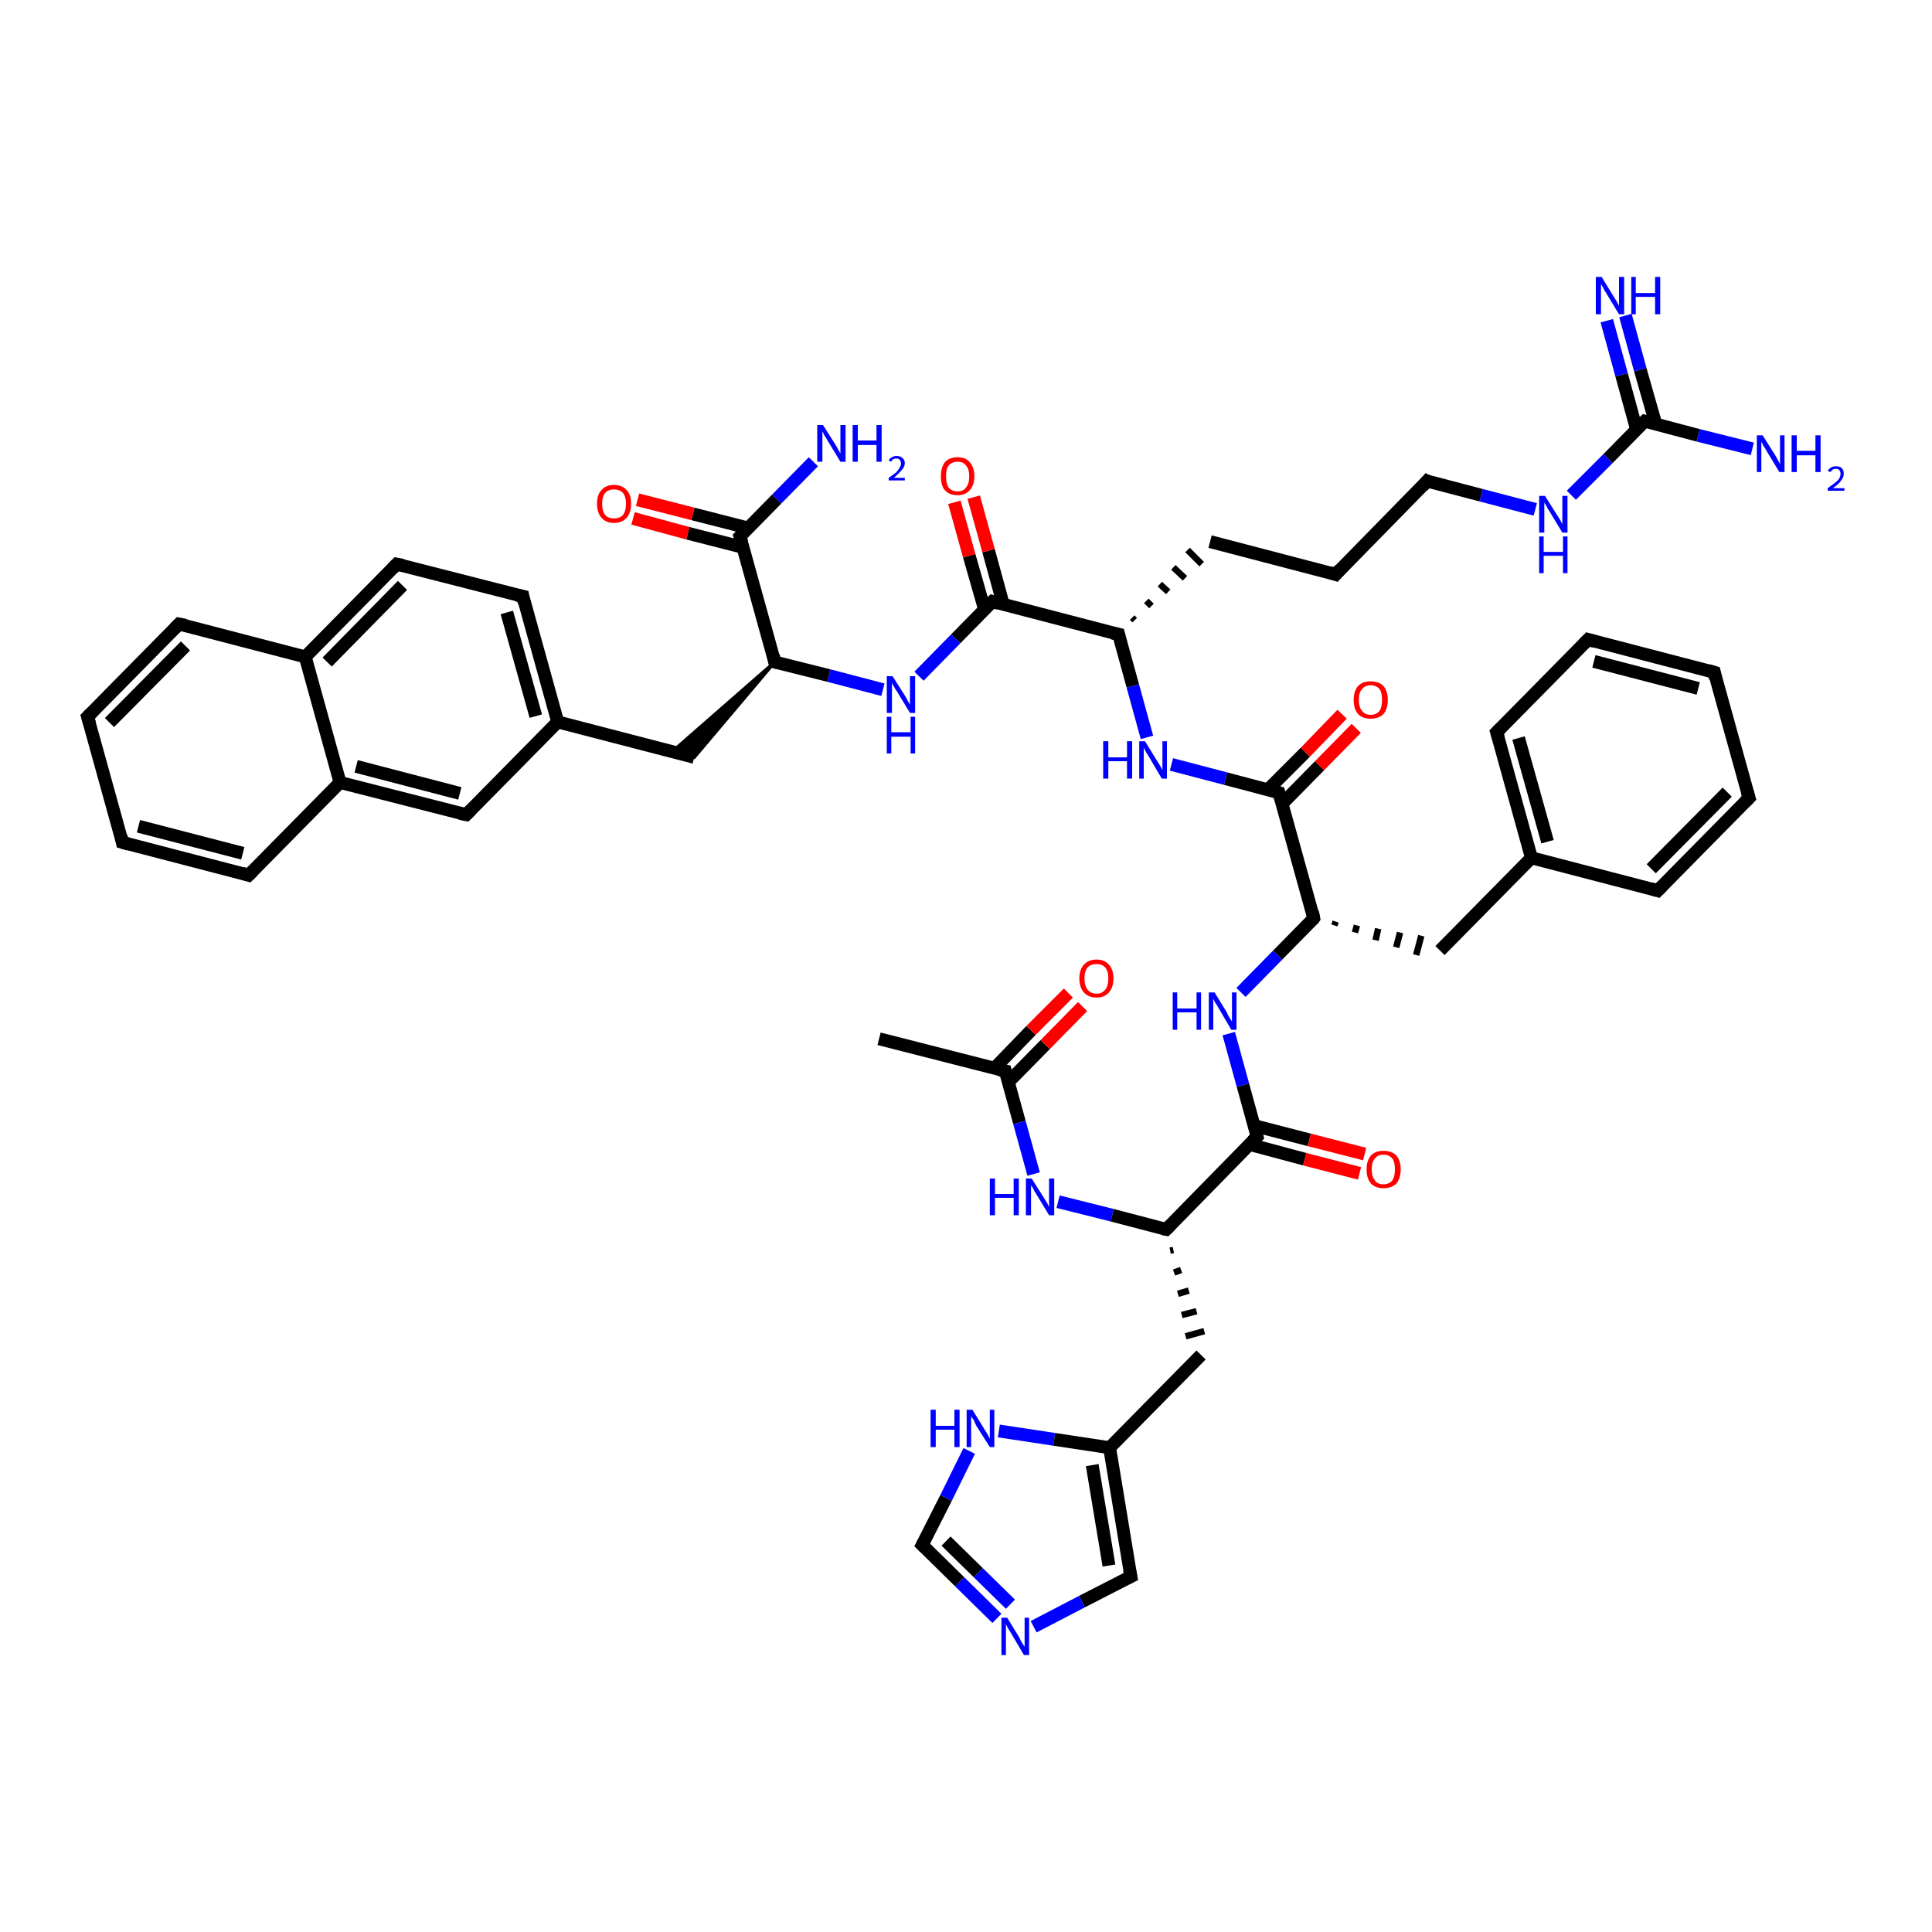 <?xml version='1.0' encoding='iso-8859-1'?>
<svg version='1.1' baseProfile='full'
              xmlns='http://www.w3.org/2000/svg'
                      xmlns:rdkit='http://www.rdkit.org/xml'
                      xmlns:xlink='http://www.w3.org/1999/xlink'
                  xml:space='preserve'
width='300px' height='300px' viewBox='0 0 300 300'>
<!-- END OF HEADER -->
<rect style='opacity:1.0;fill:#FFFFFF;stroke:none' width='300.0' height='300.0' x='0.0' y='0.0'> </rect>
<path class='bond-0 atom-0 atom-1' d='M 136.5,161.3 L 156.1,166.3' style='fill:none;fill-rule:evenodd;stroke:#000000;stroke-width:2.0px;stroke-linecap:butt;stroke-linejoin:miter;stroke-opacity:1' />
<path class='bond-1 atom-1 atom-2' d='M 156.6,168.0 L 162.3,162.2' style='fill:none;fill-rule:evenodd;stroke:#000000;stroke-width:2.0px;stroke-linecap:butt;stroke-linejoin:miter;stroke-opacity:1' />
<path class='bond-1 atom-1 atom-2' d='M 162.3,162.2 L 168.1,156.3' style='fill:none;fill-rule:evenodd;stroke:#FF0000;stroke-width:2.0px;stroke-linecap:butt;stroke-linejoin:miter;stroke-opacity:1' />
<path class='bond-1 atom-1 atom-2' d='M 154.4,165.9 L 160.1,160.0' style='fill:none;fill-rule:evenodd;stroke:#000000;stroke-width:2.0px;stroke-linecap:butt;stroke-linejoin:miter;stroke-opacity:1' />
<path class='bond-1 atom-1 atom-2' d='M 160.1,160.0 L 165.9,154.2' style='fill:none;fill-rule:evenodd;stroke:#FF0000;stroke-width:2.0px;stroke-linecap:butt;stroke-linejoin:miter;stroke-opacity:1' />
<path class='bond-2 atom-1 atom-3' d='M 156.1,166.3 L 158.3,174.3' style='fill:none;fill-rule:evenodd;stroke:#000000;stroke-width:2.0px;stroke-linecap:butt;stroke-linejoin:miter;stroke-opacity:1' />
<path class='bond-2 atom-1 atom-3' d='M 158.3,174.3 L 160.5,182.3' style='fill:none;fill-rule:evenodd;stroke:#0000FF;stroke-width:2.0px;stroke-linecap:butt;stroke-linejoin:miter;stroke-opacity:1' />
<path class='bond-3 atom-3 atom-4' d='M 164.3,186.6 L 172.7,188.7' style='fill:none;fill-rule:evenodd;stroke:#0000FF;stroke-width:2.0px;stroke-linecap:butt;stroke-linejoin:miter;stroke-opacity:1' />
<path class='bond-3 atom-3 atom-4' d='M 172.7,188.7 L 181.1,190.9' style='fill:none;fill-rule:evenodd;stroke:#000000;stroke-width:2.0px;stroke-linecap:butt;stroke-linejoin:miter;stroke-opacity:1' />
<path class='bond-4 atom-4 atom-5' d='M 181.7,194.2 L 182.2,194.1' style='fill:none;fill-rule:evenodd;stroke:#000000;stroke-width:1.0px;stroke-linecap:butt;stroke-linejoin:miter;stroke-opacity:1' />
<path class='bond-4 atom-4 atom-5' d='M 182.3,197.6 L 183.4,197.2' style='fill:none;fill-rule:evenodd;stroke:#000000;stroke-width:1.0px;stroke-linecap:butt;stroke-linejoin:miter;stroke-opacity:1' />
<path class='bond-4 atom-4 atom-5' d='M 182.9,200.9 L 184.6,200.4' style='fill:none;fill-rule:evenodd;stroke:#000000;stroke-width:1.0px;stroke-linecap:butt;stroke-linejoin:miter;stroke-opacity:1' />
<path class='bond-4 atom-4 atom-5' d='M 183.5,204.2 L 185.8,203.6' style='fill:none;fill-rule:evenodd;stroke:#000000;stroke-width:1.0px;stroke-linecap:butt;stroke-linejoin:miter;stroke-opacity:1' />
<path class='bond-4 atom-4 atom-5' d='M 184.1,207.5 L 187.0,206.7' style='fill:none;fill-rule:evenodd;stroke:#000000;stroke-width:1.0px;stroke-linecap:butt;stroke-linejoin:miter;stroke-opacity:1' />
<path class='bond-5 atom-5 atom-6' d='M 186.5,210.4 L 172.3,224.8' style='fill:none;fill-rule:evenodd;stroke:#000000;stroke-width:2.0px;stroke-linecap:butt;stroke-linejoin:miter;stroke-opacity:1' />
<path class='bond-6 atom-6 atom-7' d='M 172.3,224.8 L 175.6,244.8' style='fill:none;fill-rule:evenodd;stroke:#000000;stroke-width:2.0px;stroke-linecap:butt;stroke-linejoin:miter;stroke-opacity:1' />
<path class='bond-6 atom-6 atom-7' d='M 169.6,227.5 L 172.2,243.1' style='fill:none;fill-rule:evenodd;stroke:#000000;stroke-width:2.0px;stroke-linecap:butt;stroke-linejoin:miter;stroke-opacity:1' />
<path class='bond-7 atom-7 atom-8' d='M 175.6,244.8 L 168.0,248.7' style='fill:none;fill-rule:evenodd;stroke:#000000;stroke-width:2.0px;stroke-linecap:butt;stroke-linejoin:miter;stroke-opacity:1' />
<path class='bond-7 atom-7 atom-8' d='M 168.0,248.7 L 160.5,252.6' style='fill:none;fill-rule:evenodd;stroke:#0000FF;stroke-width:2.0px;stroke-linecap:butt;stroke-linejoin:miter;stroke-opacity:1' />
<path class='bond-8 atom-8 atom-9' d='M 154.8,251.3 L 149.0,245.6' style='fill:none;fill-rule:evenodd;stroke:#0000FF;stroke-width:2.0px;stroke-linecap:butt;stroke-linejoin:miter;stroke-opacity:1' />
<path class='bond-8 atom-8 atom-9' d='M 149.0,245.6 L 143.2,239.9' style='fill:none;fill-rule:evenodd;stroke:#000000;stroke-width:2.0px;stroke-linecap:butt;stroke-linejoin:miter;stroke-opacity:1' />
<path class='bond-8 atom-8 atom-9' d='M 156.9,249.1 L 151.9,244.2' style='fill:none;fill-rule:evenodd;stroke:#0000FF;stroke-width:2.0px;stroke-linecap:butt;stroke-linejoin:miter;stroke-opacity:1' />
<path class='bond-8 atom-8 atom-9' d='M 151.9,244.2 L 146.9,239.3' style='fill:none;fill-rule:evenodd;stroke:#000000;stroke-width:2.0px;stroke-linecap:butt;stroke-linejoin:miter;stroke-opacity:1' />
<path class='bond-9 atom-9 atom-10' d='M 143.2,239.9 L 146.9,232.6' style='fill:none;fill-rule:evenodd;stroke:#000000;stroke-width:2.0px;stroke-linecap:butt;stroke-linejoin:miter;stroke-opacity:1' />
<path class='bond-9 atom-9 atom-10' d='M 146.9,232.6 L 150.5,225.3' style='fill:none;fill-rule:evenodd;stroke:#0000FF;stroke-width:2.0px;stroke-linecap:butt;stroke-linejoin:miter;stroke-opacity:1' />
<path class='bond-10 atom-4 atom-11' d='M 181.1,190.9 L 195.2,176.5' style='fill:none;fill-rule:evenodd;stroke:#000000;stroke-width:2.0px;stroke-linecap:butt;stroke-linejoin:miter;stroke-opacity:1' />
<path class='bond-11 atom-11 atom-12' d='M 194.0,177.7 L 202.6,180.0' style='fill:none;fill-rule:evenodd;stroke:#000000;stroke-width:2.0px;stroke-linecap:butt;stroke-linejoin:miter;stroke-opacity:1' />
<path class='bond-11 atom-11 atom-12' d='M 202.6,180.0 L 211.1,182.2' style='fill:none;fill-rule:evenodd;stroke:#FF0000;stroke-width:2.0px;stroke-linecap:butt;stroke-linejoin:miter;stroke-opacity:1' />
<path class='bond-11 atom-11 atom-12' d='M 194.8,174.8 L 203.3,177.0' style='fill:none;fill-rule:evenodd;stroke:#000000;stroke-width:2.0px;stroke-linecap:butt;stroke-linejoin:miter;stroke-opacity:1' />
<path class='bond-11 atom-11 atom-12' d='M 203.3,177.0 L 211.9,179.2' style='fill:none;fill-rule:evenodd;stroke:#FF0000;stroke-width:2.0px;stroke-linecap:butt;stroke-linejoin:miter;stroke-opacity:1' />
<path class='bond-12 atom-11 atom-13' d='M 195.2,176.5 L 193.0,168.5' style='fill:none;fill-rule:evenodd;stroke:#000000;stroke-width:2.0px;stroke-linecap:butt;stroke-linejoin:miter;stroke-opacity:1' />
<path class='bond-12 atom-11 atom-13' d='M 193.0,168.5 L 190.8,160.5' style='fill:none;fill-rule:evenodd;stroke:#0000FF;stroke-width:2.0px;stroke-linecap:butt;stroke-linejoin:miter;stroke-opacity:1' />
<path class='bond-13 atom-13 atom-14' d='M 192.7,154.1 L 198.4,148.3' style='fill:none;fill-rule:evenodd;stroke:#0000FF;stroke-width:2.0px;stroke-linecap:butt;stroke-linejoin:miter;stroke-opacity:1' />
<path class='bond-13 atom-13 atom-14' d='M 198.4,148.3 L 204.0,142.6' style='fill:none;fill-rule:evenodd;stroke:#000000;stroke-width:2.0px;stroke-linecap:butt;stroke-linejoin:miter;stroke-opacity:1' />
<path class='bond-14 atom-14 atom-15' d='M 207.2,143.7 L 207.4,143.1' style='fill:none;fill-rule:evenodd;stroke:#000000;stroke-width:1.0px;stroke-linecap:butt;stroke-linejoin:miter;stroke-opacity:1' />
<path class='bond-14 atom-14 atom-15' d='M 210.4,144.8 L 210.7,143.7' style='fill:none;fill-rule:evenodd;stroke:#000000;stroke-width:1.0px;stroke-linecap:butt;stroke-linejoin:miter;stroke-opacity:1' />
<path class='bond-14 atom-14 atom-15' d='M 213.6,146.0 L 214.0,144.2' style='fill:none;fill-rule:evenodd;stroke:#000000;stroke-width:1.0px;stroke-linecap:butt;stroke-linejoin:miter;stroke-opacity:1' />
<path class='bond-14 atom-14 atom-15' d='M 216.8,147.1 L 217.4,144.8' style='fill:none;fill-rule:evenodd;stroke:#000000;stroke-width:1.0px;stroke-linecap:butt;stroke-linejoin:miter;stroke-opacity:1' />
<path class='bond-14 atom-14 atom-15' d='M 219.9,148.3 L 220.7,145.3' style='fill:none;fill-rule:evenodd;stroke:#000000;stroke-width:1.0px;stroke-linecap:butt;stroke-linejoin:miter;stroke-opacity:1' />
<path class='bond-15 atom-15 atom-16' d='M 223.6,147.6 L 237.8,133.2' style='fill:none;fill-rule:evenodd;stroke:#000000;stroke-width:2.0px;stroke-linecap:butt;stroke-linejoin:miter;stroke-opacity:1' />
<path class='bond-16 atom-16 atom-17' d='M 237.8,133.2 L 232.4,113.7' style='fill:none;fill-rule:evenodd;stroke:#000000;stroke-width:2.0px;stroke-linecap:butt;stroke-linejoin:miter;stroke-opacity:1' />
<path class='bond-16 atom-16 atom-17' d='M 240.3,130.7 L 235.8,114.6' style='fill:none;fill-rule:evenodd;stroke:#000000;stroke-width:2.0px;stroke-linecap:butt;stroke-linejoin:miter;stroke-opacity:1' />
<path class='bond-17 atom-17 atom-18' d='M 232.4,113.7 L 246.6,99.3' style='fill:none;fill-rule:evenodd;stroke:#000000;stroke-width:2.0px;stroke-linecap:butt;stroke-linejoin:miter;stroke-opacity:1' />
<path class='bond-18 atom-18 atom-19' d='M 246.6,99.3 L 266.2,104.4' style='fill:none;fill-rule:evenodd;stroke:#000000;stroke-width:2.0px;stroke-linecap:butt;stroke-linejoin:miter;stroke-opacity:1' />
<path class='bond-18 atom-18 atom-19' d='M 247.5,102.7 L 263.7,106.9' style='fill:none;fill-rule:evenodd;stroke:#000000;stroke-width:2.0px;stroke-linecap:butt;stroke-linejoin:miter;stroke-opacity:1' />
<path class='bond-19 atom-19 atom-20' d='M 266.2,104.4 L 271.6,123.9' style='fill:none;fill-rule:evenodd;stroke:#000000;stroke-width:2.0px;stroke-linecap:butt;stroke-linejoin:miter;stroke-opacity:1' />
<path class='bond-20 atom-20 atom-21' d='M 271.6,123.9 L 257.4,138.3' style='fill:none;fill-rule:evenodd;stroke:#000000;stroke-width:2.0px;stroke-linecap:butt;stroke-linejoin:miter;stroke-opacity:1' />
<path class='bond-20 atom-20 atom-21' d='M 268.2,123.0 L 256.4,134.9' style='fill:none;fill-rule:evenodd;stroke:#000000;stroke-width:2.0px;stroke-linecap:butt;stroke-linejoin:miter;stroke-opacity:1' />
<path class='bond-21 atom-14 atom-22' d='M 204.0,142.6 L 198.6,123.1' style='fill:none;fill-rule:evenodd;stroke:#000000;stroke-width:2.0px;stroke-linecap:butt;stroke-linejoin:miter;stroke-opacity:1' />
<path class='bond-22 atom-22 atom-23' d='M 199.1,124.8 L 204.9,118.9' style='fill:none;fill-rule:evenodd;stroke:#000000;stroke-width:2.0px;stroke-linecap:butt;stroke-linejoin:miter;stroke-opacity:1' />
<path class='bond-22 atom-22 atom-23' d='M 204.9,118.9 L 210.6,113.1' style='fill:none;fill-rule:evenodd;stroke:#FF0000;stroke-width:2.0px;stroke-linecap:butt;stroke-linejoin:miter;stroke-opacity:1' />
<path class='bond-22 atom-22 atom-23' d='M 196.9,122.6 L 202.7,116.8' style='fill:none;fill-rule:evenodd;stroke:#000000;stroke-width:2.0px;stroke-linecap:butt;stroke-linejoin:miter;stroke-opacity:1' />
<path class='bond-22 atom-22 atom-23' d='M 202.7,116.8 L 208.4,110.9' style='fill:none;fill-rule:evenodd;stroke:#FF0000;stroke-width:2.0px;stroke-linecap:butt;stroke-linejoin:miter;stroke-opacity:1' />
<path class='bond-23 atom-22 atom-24' d='M 198.6,123.1 L 190.3,120.9' style='fill:none;fill-rule:evenodd;stroke:#000000;stroke-width:2.0px;stroke-linecap:butt;stroke-linejoin:miter;stroke-opacity:1' />
<path class='bond-23 atom-22 atom-24' d='M 190.3,120.9 L 181.9,118.7' style='fill:none;fill-rule:evenodd;stroke:#0000FF;stroke-width:2.0px;stroke-linecap:butt;stroke-linejoin:miter;stroke-opacity:1' />
<path class='bond-24 atom-24 atom-25' d='M 178.1,114.5 L 175.9,106.5' style='fill:none;fill-rule:evenodd;stroke:#0000FF;stroke-width:2.0px;stroke-linecap:butt;stroke-linejoin:miter;stroke-opacity:1' />
<path class='bond-24 atom-24 atom-25' d='M 175.9,106.5 L 173.7,98.5' style='fill:none;fill-rule:evenodd;stroke:#000000;stroke-width:2.0px;stroke-linecap:butt;stroke-linejoin:miter;stroke-opacity:1' />
<path class='bond-25 atom-25 atom-26' d='M 176.2,96.3 L 175.8,95.9' style='fill:none;fill-rule:evenodd;stroke:#000000;stroke-width:1.0px;stroke-linecap:butt;stroke-linejoin:miter;stroke-opacity:1' />
<path class='bond-25 atom-25 atom-26' d='M 178.8,94.1 L 178.0,93.3' style='fill:none;fill-rule:evenodd;stroke:#000000;stroke-width:1.0px;stroke-linecap:butt;stroke-linejoin:miter;stroke-opacity:1' />
<path class='bond-25 atom-25 atom-26' d='M 181.4,91.9 L 180.1,90.7' style='fill:none;fill-rule:evenodd;stroke:#000000;stroke-width:1.0px;stroke-linecap:butt;stroke-linejoin:miter;stroke-opacity:1' />
<path class='bond-25 atom-25 atom-26' d='M 184.0,89.8 L 182.2,88.1' style='fill:none;fill-rule:evenodd;stroke:#000000;stroke-width:1.0px;stroke-linecap:butt;stroke-linejoin:miter;stroke-opacity:1' />
<path class='bond-25 atom-25 atom-26' d='M 186.6,87.6 L 184.4,85.4' style='fill:none;fill-rule:evenodd;stroke:#000000;stroke-width:1.0px;stroke-linecap:butt;stroke-linejoin:miter;stroke-opacity:1' />
<path class='bond-26 atom-26 atom-27' d='M 187.9,84.1 L 207.4,89.2' style='fill:none;fill-rule:evenodd;stroke:#000000;stroke-width:2.0px;stroke-linecap:butt;stroke-linejoin:miter;stroke-opacity:1' />
<path class='bond-27 atom-27 atom-28' d='M 207.4,89.2 L 221.6,74.7' style='fill:none;fill-rule:evenodd;stroke:#000000;stroke-width:2.0px;stroke-linecap:butt;stroke-linejoin:miter;stroke-opacity:1' />
<path class='bond-28 atom-28 atom-29' d='M 221.6,74.7 L 230.0,76.9' style='fill:none;fill-rule:evenodd;stroke:#000000;stroke-width:2.0px;stroke-linecap:butt;stroke-linejoin:miter;stroke-opacity:1' />
<path class='bond-28 atom-28 atom-29' d='M 230.0,76.9 L 238.4,79.1' style='fill:none;fill-rule:evenodd;stroke:#0000FF;stroke-width:2.0px;stroke-linecap:butt;stroke-linejoin:miter;stroke-opacity:1' />
<path class='bond-29 atom-29 atom-30' d='M 244.0,76.9 L 249.7,71.2' style='fill:none;fill-rule:evenodd;stroke:#0000FF;stroke-width:2.0px;stroke-linecap:butt;stroke-linejoin:miter;stroke-opacity:1' />
<path class='bond-29 atom-29 atom-30' d='M 249.7,71.2 L 255.4,65.4' style='fill:none;fill-rule:evenodd;stroke:#000000;stroke-width:2.0px;stroke-linecap:butt;stroke-linejoin:miter;stroke-opacity:1' />
<path class='bond-30 atom-30 atom-31' d='M 255.4,65.4 L 263.7,67.6' style='fill:none;fill-rule:evenodd;stroke:#000000;stroke-width:2.0px;stroke-linecap:butt;stroke-linejoin:miter;stroke-opacity:1' />
<path class='bond-30 atom-30 atom-31' d='M 263.7,67.6 L 272.1,69.7' style='fill:none;fill-rule:evenodd;stroke:#0000FF;stroke-width:2.0px;stroke-linecap:butt;stroke-linejoin:miter;stroke-opacity:1' />
<path class='bond-31 atom-30 atom-32' d='M 257.1,65.8 L 254.7,57.4' style='fill:none;fill-rule:evenodd;stroke:#000000;stroke-width:2.0px;stroke-linecap:butt;stroke-linejoin:miter;stroke-opacity:1' />
<path class='bond-31 atom-30 atom-32' d='M 254.7,57.4 L 252.4,49.0' style='fill:none;fill-rule:evenodd;stroke:#0000FF;stroke-width:2.0px;stroke-linecap:butt;stroke-linejoin:miter;stroke-opacity:1' />
<path class='bond-31 atom-30 atom-32' d='M 254.1,66.6 L 251.8,58.2' style='fill:none;fill-rule:evenodd;stroke:#000000;stroke-width:2.0px;stroke-linecap:butt;stroke-linejoin:miter;stroke-opacity:1' />
<path class='bond-31 atom-30 atom-32' d='M 251.8,58.2 L 249.5,49.8' style='fill:none;fill-rule:evenodd;stroke:#0000FF;stroke-width:2.0px;stroke-linecap:butt;stroke-linejoin:miter;stroke-opacity:1' />
<path class='bond-32 atom-25 atom-33' d='M 173.7,98.5 L 154.1,93.4' style='fill:none;fill-rule:evenodd;stroke:#000000;stroke-width:2.0px;stroke-linecap:butt;stroke-linejoin:miter;stroke-opacity:1' />
<path class='bond-33 atom-33 atom-34' d='M 155.8,93.9 L 153.5,85.5' style='fill:none;fill-rule:evenodd;stroke:#000000;stroke-width:2.0px;stroke-linecap:butt;stroke-linejoin:miter;stroke-opacity:1' />
<path class='bond-33 atom-33 atom-34' d='M 153.5,85.5 L 151.2,77.2' style='fill:none;fill-rule:evenodd;stroke:#FF0000;stroke-width:2.0px;stroke-linecap:butt;stroke-linejoin:miter;stroke-opacity:1' />
<path class='bond-33 atom-33 atom-34' d='M 152.9,94.7 L 150.5,86.3' style='fill:none;fill-rule:evenodd;stroke:#000000;stroke-width:2.0px;stroke-linecap:butt;stroke-linejoin:miter;stroke-opacity:1' />
<path class='bond-33 atom-33 atom-34' d='M 150.5,86.3 L 148.2,78.0' style='fill:none;fill-rule:evenodd;stroke:#FF0000;stroke-width:2.0px;stroke-linecap:butt;stroke-linejoin:miter;stroke-opacity:1' />
<path class='bond-34 atom-33 atom-35' d='M 154.1,93.4 L 148.4,99.2' style='fill:none;fill-rule:evenodd;stroke:#000000;stroke-width:2.0px;stroke-linecap:butt;stroke-linejoin:miter;stroke-opacity:1' />
<path class='bond-34 atom-33 atom-35' d='M 148.4,99.2 L 142.7,105.0' style='fill:none;fill-rule:evenodd;stroke:#0000FF;stroke-width:2.0px;stroke-linecap:butt;stroke-linejoin:miter;stroke-opacity:1' />
<path class='bond-35 atom-35 atom-36' d='M 137.1,107.1 L 128.7,104.9' style='fill:none;fill-rule:evenodd;stroke:#0000FF;stroke-width:2.0px;stroke-linecap:butt;stroke-linejoin:miter;stroke-opacity:1' />
<path class='bond-35 atom-35 atom-36' d='M 128.7,104.9 L 120.3,102.8' style='fill:none;fill-rule:evenodd;stroke:#000000;stroke-width:2.0px;stroke-linecap:butt;stroke-linejoin:miter;stroke-opacity:1' />
<path class='bond-36 atom-36 atom-37' d='M 120.3,102.8 L 107.8,117.6 L 104.4,116.7 Z' style='fill:#000000;fill-rule:evenodd;fill-opacity:1;stroke:#000000;stroke-width:0.5px;stroke-linecap:butt;stroke-linejoin:miter;stroke-opacity:1;' />
<path class='bond-37 atom-37 atom-38' d='M 107.8,117.6 L 86.6,112.1' style='fill:none;fill-rule:evenodd;stroke:#000000;stroke-width:2.0px;stroke-linecap:butt;stroke-linejoin:miter;stroke-opacity:1' />
<path class='bond-38 atom-38 atom-39' d='M 86.6,112.1 L 81.2,92.6' style='fill:none;fill-rule:evenodd;stroke:#000000;stroke-width:2.0px;stroke-linecap:butt;stroke-linejoin:miter;stroke-opacity:1' />
<path class='bond-38 atom-38 atom-39' d='M 83.2,111.2 L 78.7,95.1' style='fill:none;fill-rule:evenodd;stroke:#000000;stroke-width:2.0px;stroke-linecap:butt;stroke-linejoin:miter;stroke-opacity:1' />
<path class='bond-39 atom-39 atom-40' d='M 81.2,92.6 L 61.6,87.6' style='fill:none;fill-rule:evenodd;stroke:#000000;stroke-width:2.0px;stroke-linecap:butt;stroke-linejoin:miter;stroke-opacity:1' />
<path class='bond-40 atom-40 atom-41' d='M 61.6,87.6 L 47.4,102.0' style='fill:none;fill-rule:evenodd;stroke:#000000;stroke-width:2.0px;stroke-linecap:butt;stroke-linejoin:miter;stroke-opacity:1' />
<path class='bond-40 atom-40 atom-41' d='M 62.5,90.9 L 50.8,102.8' style='fill:none;fill-rule:evenodd;stroke:#000000;stroke-width:2.0px;stroke-linecap:butt;stroke-linejoin:miter;stroke-opacity:1' />
<path class='bond-41 atom-41 atom-42' d='M 47.4,102.0 L 27.8,96.9' style='fill:none;fill-rule:evenodd;stroke:#000000;stroke-width:2.0px;stroke-linecap:butt;stroke-linejoin:miter;stroke-opacity:1' />
<path class='bond-42 atom-42 atom-43' d='M 27.8,96.9 L 13.6,111.3' style='fill:none;fill-rule:evenodd;stroke:#000000;stroke-width:2.0px;stroke-linecap:butt;stroke-linejoin:miter;stroke-opacity:1' />
<path class='bond-42 atom-42 atom-43' d='M 28.8,100.3 L 17.0,112.2' style='fill:none;fill-rule:evenodd;stroke:#000000;stroke-width:2.0px;stroke-linecap:butt;stroke-linejoin:miter;stroke-opacity:1' />
<path class='bond-43 atom-43 atom-44' d='M 13.6,111.3 L 19.0,130.8' style='fill:none;fill-rule:evenodd;stroke:#000000;stroke-width:2.0px;stroke-linecap:butt;stroke-linejoin:miter;stroke-opacity:1' />
<path class='bond-44 atom-44 atom-45' d='M 19.0,130.8 L 38.6,135.9' style='fill:none;fill-rule:evenodd;stroke:#000000;stroke-width:2.0px;stroke-linecap:butt;stroke-linejoin:miter;stroke-opacity:1' />
<path class='bond-44 atom-44 atom-45' d='M 21.5,128.3 L 37.7,132.5' style='fill:none;fill-rule:evenodd;stroke:#000000;stroke-width:2.0px;stroke-linecap:butt;stroke-linejoin:miter;stroke-opacity:1' />
<path class='bond-45 atom-45 atom-46' d='M 38.6,135.9 L 52.8,121.5' style='fill:none;fill-rule:evenodd;stroke:#000000;stroke-width:2.0px;stroke-linecap:butt;stroke-linejoin:miter;stroke-opacity:1' />
<path class='bond-46 atom-46 atom-47' d='M 52.8,121.5 L 72.4,126.5' style='fill:none;fill-rule:evenodd;stroke:#000000;stroke-width:2.0px;stroke-linecap:butt;stroke-linejoin:miter;stroke-opacity:1' />
<path class='bond-46 atom-46 atom-47' d='M 55.3,119.0 L 71.4,123.2' style='fill:none;fill-rule:evenodd;stroke:#000000;stroke-width:2.0px;stroke-linecap:butt;stroke-linejoin:miter;stroke-opacity:1' />
<path class='bond-47 atom-36 atom-48' d='M 120.3,102.8 L 114.9,83.3' style='fill:none;fill-rule:evenodd;stroke:#000000;stroke-width:2.0px;stroke-linecap:butt;stroke-linejoin:miter;stroke-opacity:1' />
<path class='bond-48 atom-48 atom-49' d='M 114.9,83.3 L 120.6,77.5' style='fill:none;fill-rule:evenodd;stroke:#000000;stroke-width:2.0px;stroke-linecap:butt;stroke-linejoin:miter;stroke-opacity:1' />
<path class='bond-48 atom-48 atom-49' d='M 120.6,77.5 L 126.3,71.7' style='fill:none;fill-rule:evenodd;stroke:#0000FF;stroke-width:2.0px;stroke-linecap:butt;stroke-linejoin:miter;stroke-opacity:1' />
<path class='bond-49 atom-48 atom-50' d='M 116.2,82.0 L 107.6,79.8' style='fill:none;fill-rule:evenodd;stroke:#000000;stroke-width:2.0px;stroke-linecap:butt;stroke-linejoin:miter;stroke-opacity:1' />
<path class='bond-49 atom-48 atom-50' d='M 107.6,79.8 L 99.0,77.6' style='fill:none;fill-rule:evenodd;stroke:#FF0000;stroke-width:2.0px;stroke-linecap:butt;stroke-linejoin:miter;stroke-opacity:1' />
<path class='bond-49 atom-48 atom-50' d='M 115.4,85.0 L 106.8,82.8' style='fill:none;fill-rule:evenodd;stroke:#000000;stroke-width:2.0px;stroke-linecap:butt;stroke-linejoin:miter;stroke-opacity:1' />
<path class='bond-49 atom-48 atom-50' d='M 106.8,82.8 L 98.3,80.5' style='fill:none;fill-rule:evenodd;stroke:#FF0000;stroke-width:2.0px;stroke-linecap:butt;stroke-linejoin:miter;stroke-opacity:1' />
<path class='bond-50 atom-10 atom-6' d='M 155.1,222.2 L 163.7,223.5' style='fill:none;fill-rule:evenodd;stroke:#0000FF;stroke-width:2.0px;stroke-linecap:butt;stroke-linejoin:miter;stroke-opacity:1' />
<path class='bond-50 atom-10 atom-6' d='M 163.7,223.5 L 172.3,224.8' style='fill:none;fill-rule:evenodd;stroke:#000000;stroke-width:2.0px;stroke-linecap:butt;stroke-linejoin:miter;stroke-opacity:1' />
<path class='bond-51 atom-21 atom-16' d='M 257.4,138.3 L 237.8,133.2' style='fill:none;fill-rule:evenodd;stroke:#000000;stroke-width:2.0px;stroke-linecap:butt;stroke-linejoin:miter;stroke-opacity:1' />
<path class='bond-52 atom-47 atom-38' d='M 72.4,126.5 L 86.6,112.1' style='fill:none;fill-rule:evenodd;stroke:#000000;stroke-width:2.0px;stroke-linecap:butt;stroke-linejoin:miter;stroke-opacity:1' />
<path class='bond-53 atom-46 atom-41' d='M 52.8,121.5 L 47.4,102.0' style='fill:none;fill-rule:evenodd;stroke:#000000;stroke-width:2.0px;stroke-linecap:butt;stroke-linejoin:miter;stroke-opacity:1' />
<path d='M 155.1,166.1 L 156.1,166.3 L 156.2,166.7' style='fill:none;stroke:#000000;stroke-width:2.0px;stroke-linecap:butt;stroke-linejoin:miter;stroke-opacity:1;' />
<path d='M 180.6,190.8 L 181.1,190.9 L 181.8,190.2' style='fill:none;stroke:#000000;stroke-width:2.0px;stroke-linecap:butt;stroke-linejoin:miter;stroke-opacity:1;' />
<path d='M 175.4,243.8 L 175.6,244.8 L 175.2,245.0' style='fill:none;stroke:#000000;stroke-width:2.0px;stroke-linecap:butt;stroke-linejoin:miter;stroke-opacity:1;' />
<path d='M 143.5,240.2 L 143.2,239.9 L 143.4,239.5' style='fill:none;stroke:#000000;stroke-width:2.0px;stroke-linecap:butt;stroke-linejoin:miter;stroke-opacity:1;' />
<path d='M 194.5,177.2 L 195.2,176.5 L 195.1,176.1' style='fill:none;stroke:#000000;stroke-width:2.0px;stroke-linecap:butt;stroke-linejoin:miter;stroke-opacity:1;' />
<path d='M 203.8,142.9 L 204.0,142.6 L 203.8,141.6' style='fill:none;stroke:#000000;stroke-width:2.0px;stroke-linecap:butt;stroke-linejoin:miter;stroke-opacity:1;' />
<path d='M 232.7,114.7 L 232.4,113.7 L 233.1,113.0' style='fill:none;stroke:#000000;stroke-width:2.0px;stroke-linecap:butt;stroke-linejoin:miter;stroke-opacity:1;' />
<path d='M 245.9,100.0 L 246.6,99.3 L 247.6,99.6' style='fill:none;stroke:#000000;stroke-width:2.0px;stroke-linecap:butt;stroke-linejoin:miter;stroke-opacity:1;' />
<path d='M 265.2,104.1 L 266.2,104.4 L 266.4,105.4' style='fill:none;stroke:#000000;stroke-width:2.0px;stroke-linecap:butt;stroke-linejoin:miter;stroke-opacity:1;' />
<path d='M 271.3,122.9 L 271.6,123.9 L 270.9,124.6' style='fill:none;stroke:#000000;stroke-width:2.0px;stroke-linecap:butt;stroke-linejoin:miter;stroke-opacity:1;' />
<path d='M 258.1,137.6 L 257.4,138.3 L 256.4,138.0' style='fill:none;stroke:#000000;stroke-width:2.0px;stroke-linecap:butt;stroke-linejoin:miter;stroke-opacity:1;' />
<path d='M 198.9,124.1 L 198.6,123.1 L 198.2,123.0' style='fill:none;stroke:#000000;stroke-width:2.0px;stroke-linecap:butt;stroke-linejoin:miter;stroke-opacity:1;' />
<path d='M 173.8,98.9 L 173.7,98.5 L 172.7,98.3' style='fill:none;stroke:#000000;stroke-width:2.0px;stroke-linecap:butt;stroke-linejoin:miter;stroke-opacity:1;' />
<path d='M 206.5,88.9 L 207.4,89.2 L 208.1,88.4' style='fill:none;stroke:#000000;stroke-width:2.0px;stroke-linecap:butt;stroke-linejoin:miter;stroke-opacity:1;' />
<path d='M 220.9,75.5 L 221.6,74.7 L 222.0,74.9' style='fill:none;stroke:#000000;stroke-width:2.0px;stroke-linecap:butt;stroke-linejoin:miter;stroke-opacity:1;' />
<path d='M 255.1,65.7 L 255.4,65.4 L 255.8,65.5' style='fill:none;stroke:#000000;stroke-width:2.0px;stroke-linecap:butt;stroke-linejoin:miter;stroke-opacity:1;' />
<path d='M 155.1,93.7 L 154.1,93.4 L 153.8,93.7' style='fill:none;stroke:#000000;stroke-width:2.0px;stroke-linecap:butt;stroke-linejoin:miter;stroke-opacity:1;' />
<path d='M 120.7,102.9 L 120.3,102.8 L 120.1,101.8' style='fill:none;stroke:#000000;stroke-width:2.0px;stroke-linecap:butt;stroke-linejoin:miter;stroke-opacity:1;' />
<path d='M 81.4,93.6 L 81.2,92.6 L 80.2,92.4' style='fill:none;stroke:#000000;stroke-width:2.0px;stroke-linecap:butt;stroke-linejoin:miter;stroke-opacity:1;' />
<path d='M 62.6,87.8 L 61.6,87.6 L 60.9,88.3' style='fill:none;stroke:#000000;stroke-width:2.0px;stroke-linecap:butt;stroke-linejoin:miter;stroke-opacity:1;' />
<path d='M 28.8,97.1 L 27.8,96.9 L 27.1,97.6' style='fill:none;stroke:#000000;stroke-width:2.0px;stroke-linecap:butt;stroke-linejoin:miter;stroke-opacity:1;' />
<path d='M 14.3,110.6 L 13.6,111.3 L 13.9,112.3' style='fill:none;stroke:#000000;stroke-width:2.0px;stroke-linecap:butt;stroke-linejoin:miter;stroke-opacity:1;' />
<path d='M 18.8,129.8 L 19.0,130.8 L 20.0,131.1' style='fill:none;stroke:#000000;stroke-width:2.0px;stroke-linecap:butt;stroke-linejoin:miter;stroke-opacity:1;' />
<path d='M 37.6,135.6 L 38.6,135.9 L 39.3,135.2' style='fill:none;stroke:#000000;stroke-width:2.0px;stroke-linecap:butt;stroke-linejoin:miter;stroke-opacity:1;' />
<path d='M 71.4,126.3 L 72.4,126.5 L 73.1,125.8' style='fill:none;stroke:#000000;stroke-width:2.0px;stroke-linecap:butt;stroke-linejoin:miter;stroke-opacity:1;' />
<path d='M 115.2,84.3 L 114.9,83.3 L 115.2,83.0' style='fill:none;stroke:#000000;stroke-width:2.0px;stroke-linecap:butt;stroke-linejoin:miter;stroke-opacity:1;' />
<path class='atom-2' d='M 167.6 151.9
Q 167.6 150.6, 168.3 149.8
Q 169.0 149.0, 170.3 149.0
Q 171.5 149.0, 172.2 149.8
Q 172.9 150.6, 172.9 151.9
Q 172.9 153.3, 172.2 154.1
Q 171.5 154.9, 170.3 154.9
Q 169.0 154.9, 168.3 154.1
Q 167.6 153.3, 167.6 151.9
M 170.3 154.3
Q 171.1 154.3, 171.6 153.7
Q 172.1 153.1, 172.1 151.9
Q 172.1 150.8, 171.6 150.2
Q 171.1 149.7, 170.3 149.7
Q 169.4 149.7, 168.9 150.2
Q 168.4 150.8, 168.4 151.9
Q 168.4 153.1, 168.9 153.7
Q 169.4 154.3, 170.3 154.3
' fill='#FF0000'/>
<path class='atom-3' d='M 153.7 183.0
L 154.5 183.0
L 154.5 185.4
L 157.4 185.4
L 157.4 183.0
L 158.2 183.0
L 158.2 188.7
L 157.4 188.7
L 157.4 186.0
L 154.5 186.0
L 154.5 188.7
L 153.7 188.7
L 153.7 183.0
' fill='#0000FF'/>
<path class='atom-3' d='M 160.2 183.0
L 162.1 186.0
Q 162.3 186.3, 162.6 186.8
Q 162.9 187.4, 162.9 187.4
L 162.9 183.0
L 163.7 183.0
L 163.7 188.7
L 162.9 188.7
L 160.9 185.4
Q 160.6 185.0, 160.4 184.5
Q 160.1 184.1, 160.1 184.0
L 160.1 188.7
L 159.3 188.7
L 159.3 183.0
L 160.2 183.0
' fill='#0000FF'/>
<path class='atom-8' d='M 156.4 251.2
L 158.3 254.3
Q 158.4 254.6, 158.7 255.1
Q 159.0 255.6, 159.1 255.7
L 159.1 251.2
L 159.8 251.2
L 159.8 257.0
L 159.0 257.0
L 157.0 253.6
Q 156.8 253.3, 156.5 252.8
Q 156.3 252.4, 156.2 252.2
L 156.2 257.0
L 155.5 257.0
L 155.5 251.2
L 156.4 251.2
' fill='#0000FF'/>
<path class='atom-10' d='M 144.5 218.9
L 145.3 218.9
L 145.3 221.4
L 148.2 221.4
L 148.2 218.9
L 149.0 218.9
L 149.0 224.7
L 148.2 224.7
L 148.2 222.0
L 145.3 222.0
L 145.3 224.7
L 144.5 224.7
L 144.5 218.9
' fill='#0000FF'/>
<path class='atom-10' d='M 151.0 218.9
L 152.9 222.0
Q 153.1 222.3, 153.4 222.8
Q 153.7 223.4, 153.7 223.4
L 153.7 218.9
L 154.4 218.9
L 154.4 224.7
L 153.7 224.7
L 151.6 221.4
Q 151.4 221.0, 151.2 220.5
Q 150.9 220.1, 150.8 219.9
L 150.8 224.7
L 150.1 224.7
L 150.1 218.9
L 151.0 218.9
' fill='#0000FF'/>
<path class='atom-12' d='M 212.2 181.6
Q 212.2 180.2, 212.9 179.4
Q 213.6 178.7, 214.8 178.7
Q 216.1 178.7, 216.8 179.4
Q 217.5 180.2, 217.5 181.6
Q 217.5 183.0, 216.8 183.8
Q 216.1 184.5, 214.8 184.5
Q 213.6 184.5, 212.9 183.8
Q 212.2 183.0, 212.2 181.6
M 214.8 183.9
Q 215.7 183.9, 216.2 183.3
Q 216.6 182.7, 216.6 181.6
Q 216.6 180.4, 216.2 179.9
Q 215.7 179.3, 214.8 179.3
Q 213.9 179.3, 213.5 179.9
Q 213.0 180.4, 213.0 181.6
Q 213.0 182.7, 213.5 183.3
Q 213.9 183.9, 214.8 183.9
' fill='#FF0000'/>
<path class='atom-13' d='M 182.1 154.1
L 182.8 154.1
L 182.8 156.6
L 185.8 156.6
L 185.8 154.1
L 186.5 154.1
L 186.5 159.9
L 185.8 159.9
L 185.8 157.2
L 182.8 157.2
L 182.8 159.9
L 182.1 159.9
L 182.1 154.1
' fill='#0000FF'/>
<path class='atom-13' d='M 188.6 154.1
L 190.5 157.2
Q 190.6 157.5, 190.9 158.0
Q 191.2 158.5, 191.3 158.6
L 191.3 154.1
L 192.0 154.1
L 192.0 159.9
L 191.2 159.9
L 189.2 156.5
Q 189.0 156.1, 188.7 155.7
Q 188.5 155.3, 188.4 155.1
L 188.4 159.9
L 187.7 159.9
L 187.7 154.1
L 188.6 154.1
' fill='#0000FF'/>
<path class='atom-23' d='M 210.2 108.7
Q 210.2 107.3, 210.9 106.5
Q 211.6 105.8, 212.8 105.8
Q 214.1 105.8, 214.8 106.5
Q 215.5 107.3, 215.5 108.7
Q 215.5 110.1, 214.8 110.9
Q 214.1 111.6, 212.8 111.6
Q 211.6 111.6, 210.9 110.9
Q 210.2 110.1, 210.2 108.7
M 212.8 111.0
Q 213.7 111.0, 214.2 110.4
Q 214.6 109.8, 214.6 108.7
Q 214.6 107.5, 214.2 107.0
Q 213.7 106.4, 212.8 106.4
Q 212.0 106.4, 211.5 107.0
Q 211.0 107.5, 211.0 108.7
Q 211.0 109.8, 211.5 110.4
Q 212.0 111.0, 212.8 111.0
' fill='#FF0000'/>
<path class='atom-24' d='M 171.3 115.1
L 172.1 115.1
L 172.1 117.6
L 175.0 117.6
L 175.0 115.1
L 175.8 115.1
L 175.8 120.9
L 175.0 120.9
L 175.0 118.2
L 172.1 118.2
L 172.1 120.9
L 171.3 120.9
L 171.3 115.1
' fill='#0000FF'/>
<path class='atom-24' d='M 177.8 115.1
L 179.7 118.2
Q 179.9 118.5, 180.2 119.0
Q 180.5 119.6, 180.5 119.6
L 180.5 115.1
L 181.2 115.1
L 181.2 120.9
L 180.4 120.9
L 178.4 117.5
Q 178.2 117.2, 177.9 116.7
Q 177.7 116.3, 177.6 116.1
L 177.6 120.9
L 176.9 120.9
L 176.9 115.1
L 177.8 115.1
' fill='#0000FF'/>
<path class='atom-29' d='M 239.9 77.0
L 241.8 80.0
Q 242.0 80.3, 242.3 80.8
Q 242.6 81.4, 242.6 81.4
L 242.6 77.0
L 243.4 77.0
L 243.4 82.7
L 242.6 82.7
L 240.6 79.4
Q 240.3 79.0, 240.1 78.5
Q 239.8 78.1, 239.8 78.0
L 239.8 82.7
L 239.0 82.7
L 239.0 77.0
L 239.9 77.0
' fill='#0000FF'/>
<path class='atom-29' d='M 239.0 83.3
L 239.7 83.3
L 239.7 85.7
L 242.7 85.7
L 242.7 83.3
L 243.4 83.3
L 243.4 89.0
L 242.7 89.0
L 242.7 86.3
L 239.7 86.3
L 239.7 89.0
L 239.0 89.0
L 239.0 83.3
' fill='#0000FF'/>
<path class='atom-31' d='M 273.7 67.6
L 275.6 70.6
Q 275.8 70.9, 276.1 71.5
Q 276.4 72.0, 276.4 72.1
L 276.4 67.6
L 277.1 67.6
L 277.1 73.3
L 276.3 73.3
L 274.3 70.0
Q 274.1 69.6, 273.8 69.2
Q 273.6 68.7, 273.5 68.6
L 273.5 73.3
L 272.8 73.3
L 272.8 67.6
L 273.7 67.6
' fill='#0000FF'/>
<path class='atom-31' d='M 278.2 67.6
L 279.0 67.6
L 279.0 70.0
L 281.9 70.0
L 281.9 67.6
L 282.7 67.6
L 282.7 73.3
L 281.9 73.3
L 281.9 70.7
L 279.0 70.7
L 279.0 73.3
L 278.2 73.3
L 278.2 67.6
' fill='#0000FF'/>
<path class='atom-31' d='M 283.8 73.1
Q 284.0 72.8, 284.3 72.6
Q 284.6 72.4, 285.1 72.4
Q 285.7 72.4, 286.0 72.7
Q 286.3 73.0, 286.3 73.6
Q 286.3 74.1, 285.9 74.6
Q 285.5 75.2, 284.6 75.8
L 286.4 75.8
L 286.4 76.2
L 283.8 76.2
L 283.8 75.8
Q 284.5 75.3, 284.9 75.0
Q 285.4 74.6, 285.6 74.3
Q 285.8 73.9, 285.8 73.6
Q 285.8 73.2, 285.6 73.0
Q 285.4 72.8, 285.1 72.8
Q 284.8 72.8, 284.6 72.9
Q 284.4 73.1, 284.2 73.3
L 283.8 73.1
' fill='#0000FF'/>
<path class='atom-32' d='M 248.7 43.0
L 250.6 46.1
Q 250.8 46.4, 251.1 46.9
Q 251.4 47.5, 251.4 47.5
L 251.4 43.0
L 252.2 43.0
L 252.2 48.8
L 251.4 48.8
L 249.4 45.5
Q 249.1 45.1, 248.9 44.6
Q 248.6 44.2, 248.6 44.0
L 248.6 48.8
L 247.8 48.8
L 247.8 43.0
L 248.7 43.0
' fill='#0000FF'/>
<path class='atom-32' d='M 253.3 43.0
L 254.0 43.0
L 254.0 45.5
L 257.0 45.5
L 257.0 43.0
L 257.8 43.0
L 257.8 48.8
L 257.0 48.8
L 257.0 46.1
L 254.0 46.1
L 254.0 48.8
L 253.3 48.8
L 253.3 43.0
' fill='#0000FF'/>
<path class='atom-34' d='M 146.1 74.0
Q 146.1 72.6, 146.7 71.8
Q 147.4 71.0, 148.7 71.0
Q 150.0 71.0, 150.6 71.8
Q 151.3 72.6, 151.3 74.0
Q 151.3 75.3, 150.6 76.1
Q 149.9 76.9, 148.7 76.9
Q 147.4 76.9, 146.7 76.1
Q 146.1 75.4, 146.1 74.0
M 148.7 76.3
Q 149.6 76.3, 150.0 75.7
Q 150.5 75.1, 150.5 74.0
Q 150.5 72.8, 150.0 72.3
Q 149.6 71.7, 148.7 71.7
Q 147.8 71.7, 147.3 72.3
Q 146.9 72.8, 146.9 74.0
Q 146.9 75.1, 147.3 75.7
Q 147.8 76.3, 148.7 76.3
' fill='#FF0000'/>
<path class='atom-35' d='M 138.6 105.0
L 140.5 108.0
Q 140.7 108.3, 141.0 108.9
Q 141.3 109.4, 141.3 109.4
L 141.3 105.0
L 142.1 105.0
L 142.1 110.7
L 141.3 110.7
L 139.3 107.4
Q 139.0 107.0, 138.8 106.6
Q 138.5 106.1, 138.5 106.0
L 138.5 110.7
L 137.7 110.7
L 137.7 105.0
L 138.6 105.0
' fill='#0000FF'/>
<path class='atom-35' d='M 137.7 111.3
L 138.4 111.3
L 138.4 113.7
L 141.4 113.7
L 141.4 111.3
L 142.1 111.3
L 142.1 117.0
L 141.4 117.0
L 141.4 114.4
L 138.4 114.4
L 138.4 117.0
L 137.7 117.0
L 137.7 111.3
' fill='#0000FF'/>
<path class='atom-49' d='M 127.8 66.0
L 129.7 69.0
Q 129.9 69.3, 130.2 69.9
Q 130.5 70.4, 130.5 70.4
L 130.5 66.0
L 131.3 66.0
L 131.3 71.7
L 130.5 71.7
L 128.5 68.4
Q 128.3 68.0, 128.0 67.6
Q 127.8 67.1, 127.7 67.0
L 127.7 71.7
L 126.9 71.7
L 126.9 66.0
L 127.8 66.0
' fill='#0000FF'/>
<path class='atom-49' d='M 132.4 66.0
L 133.2 66.0
L 133.2 68.4
L 136.1 68.4
L 136.1 66.0
L 136.9 66.0
L 136.9 71.7
L 136.1 71.7
L 136.1 69.1
L 133.2 69.1
L 133.2 71.7
L 132.4 71.7
L 132.4 66.0
' fill='#0000FF'/>
<path class='atom-49' d='M 138.0 71.5
Q 138.1 71.2, 138.5 71.0
Q 138.8 70.8, 139.2 70.8
Q 139.8 70.8, 140.1 71.1
Q 140.5 71.4, 140.5 71.9
Q 140.5 72.5, 140.0 73.0
Q 139.6 73.5, 138.8 74.2
L 140.5 74.2
L 140.5 74.6
L 138.0 74.6
L 138.0 74.2
Q 138.7 73.7, 139.1 73.4
Q 139.5 73.0, 139.7 72.6
Q 139.9 72.3, 139.9 72.0
Q 139.9 71.6, 139.7 71.4
Q 139.6 71.2, 139.2 71.2
Q 138.9 71.2, 138.7 71.3
Q 138.5 71.4, 138.4 71.7
L 138.0 71.5
' fill='#0000FF'/>
<path class='atom-50' d='M 92.7 78.2
Q 92.7 76.8, 93.4 76.1
Q 94.1 75.3, 95.3 75.3
Q 96.6 75.3, 97.3 76.1
Q 98.0 76.8, 98.0 78.2
Q 98.0 79.6, 97.3 80.4
Q 96.6 81.2, 95.3 81.2
Q 94.1 81.2, 93.4 80.4
Q 92.7 79.6, 92.7 78.2
M 95.3 80.5
Q 96.2 80.5, 96.7 80.0
Q 97.2 79.4, 97.2 78.2
Q 97.2 77.1, 96.7 76.5
Q 96.2 76.0, 95.3 76.0
Q 94.5 76.0, 94.0 76.5
Q 93.5 77.1, 93.5 78.2
Q 93.5 79.4, 94.0 80.0
Q 94.5 80.5, 95.3 80.5
' fill='#FF0000'/>
</svg>
